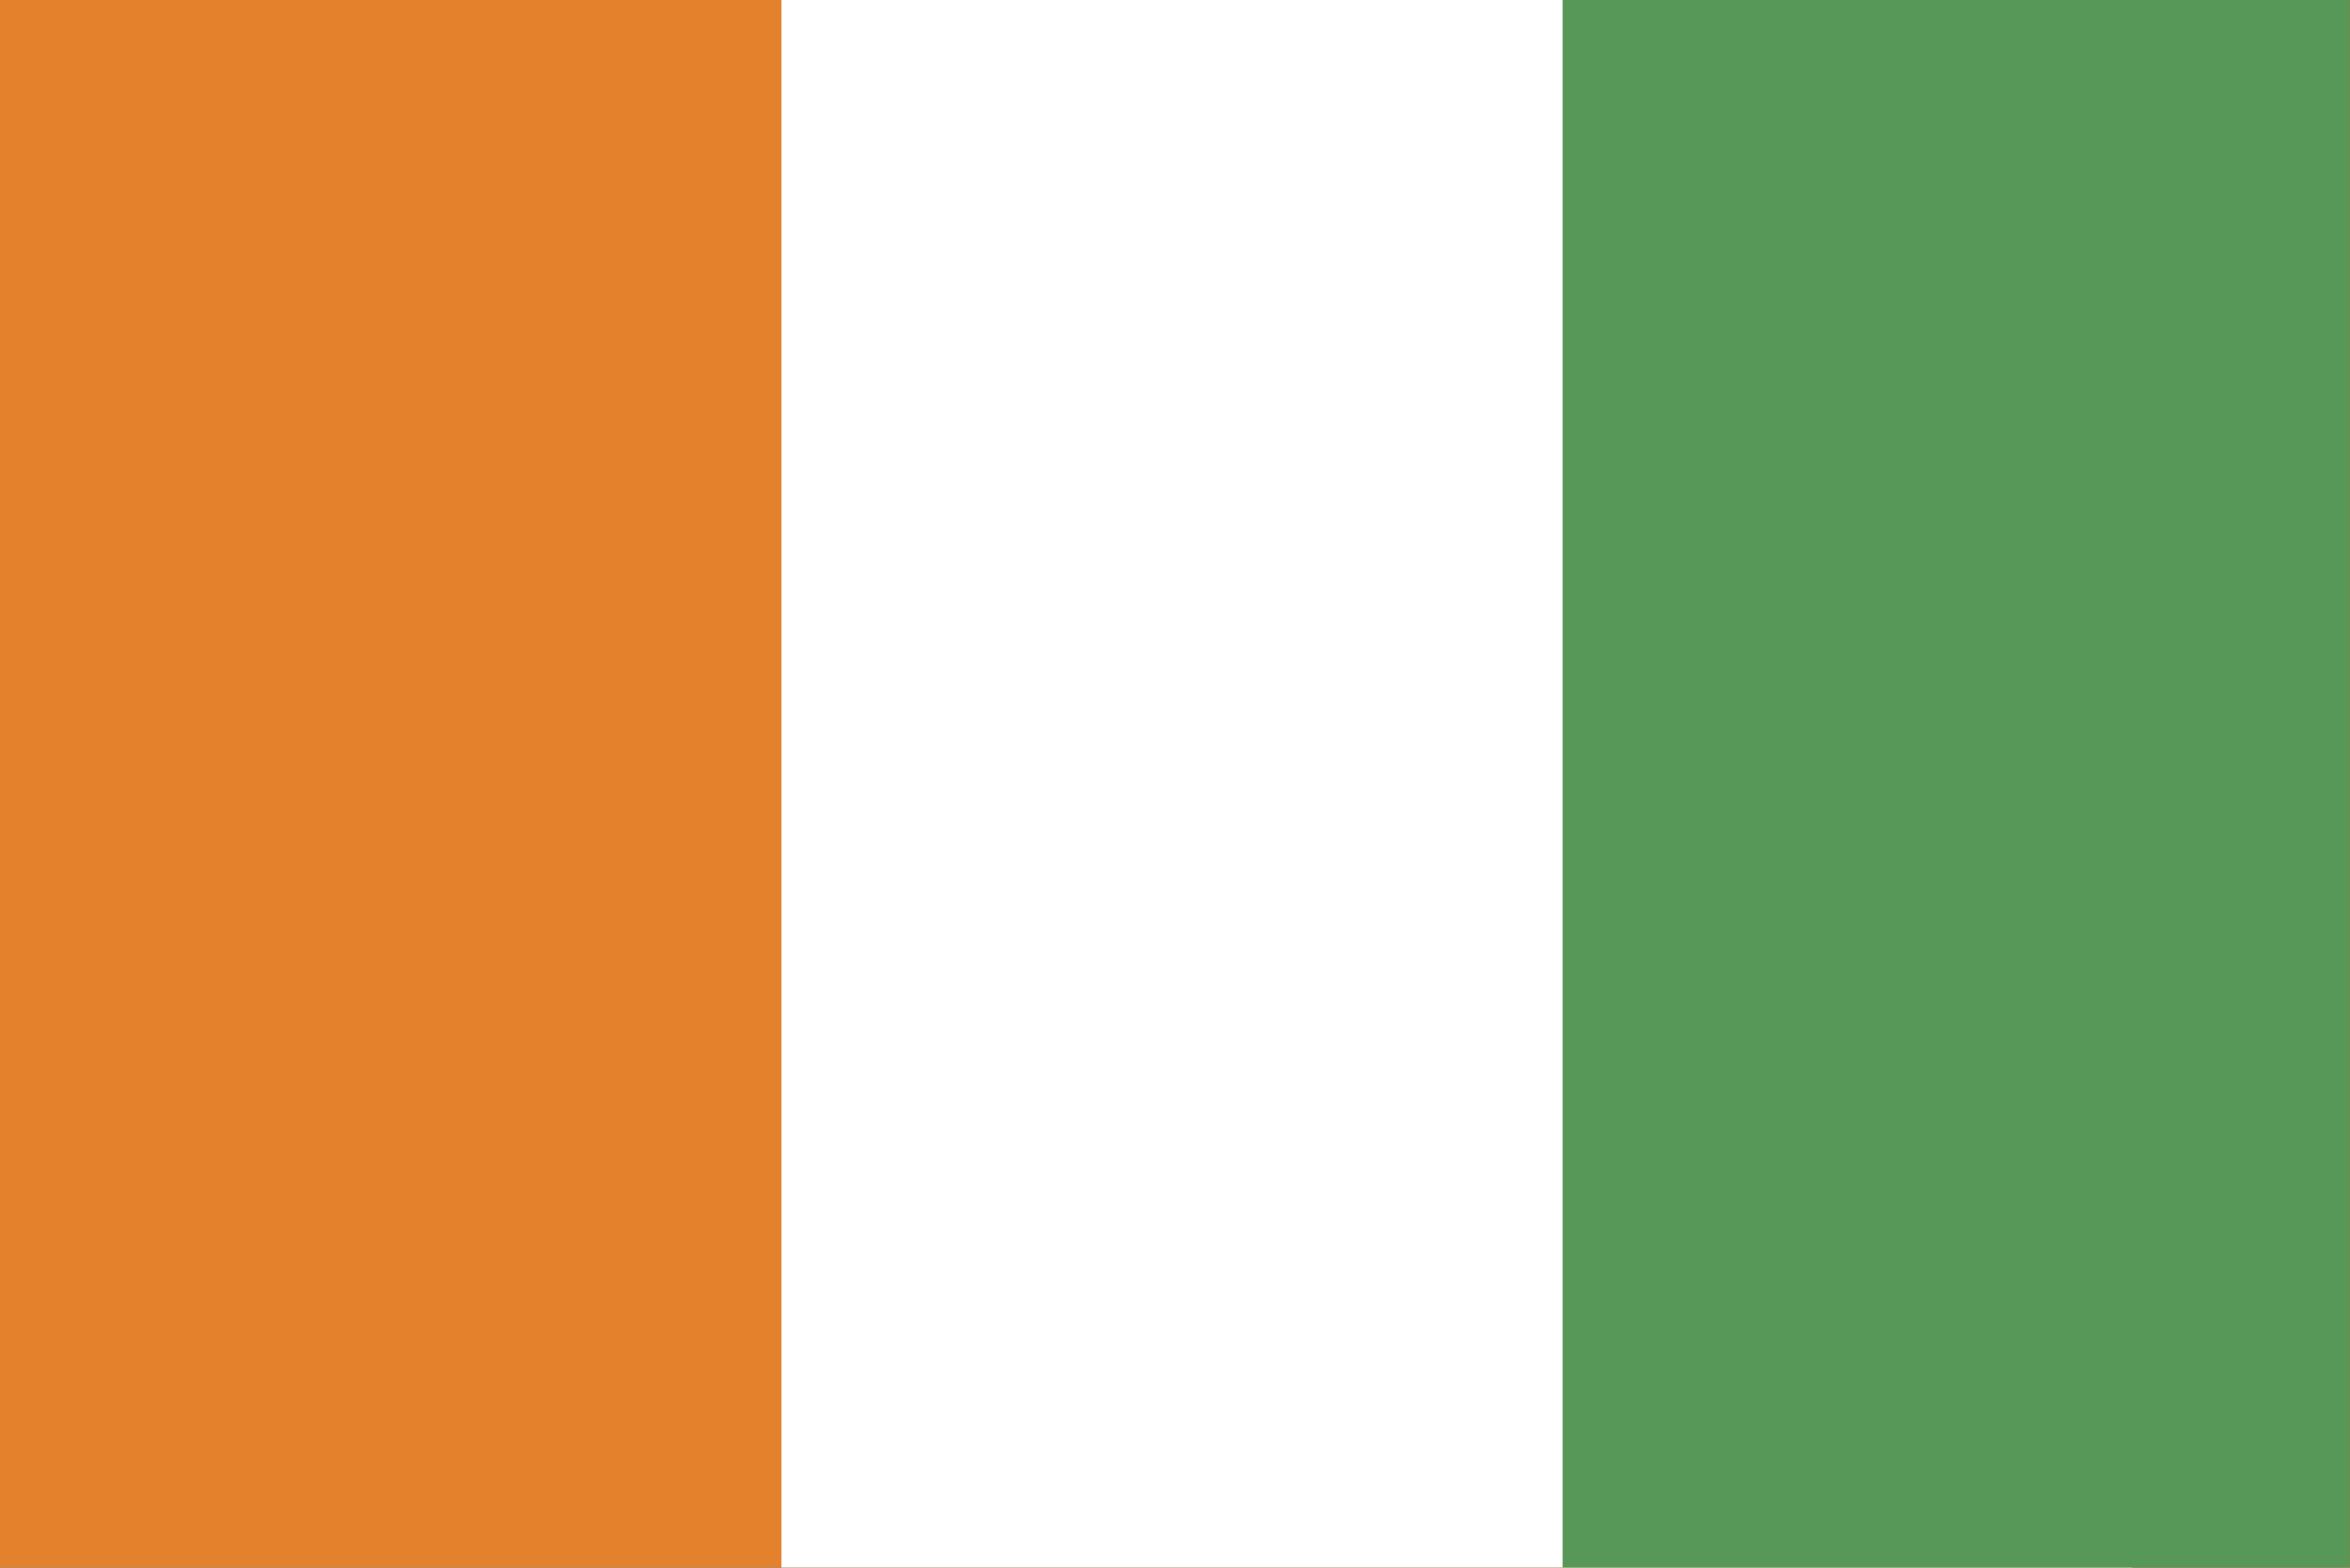 <?xml version="1.0" encoding="UTF-8"?>
<svg id="Layer_2" xmlns="http://www.w3.org/2000/svg" viewBox="0 0 96.19 64.16">
  <rect x="0" y="0" width="96.19" height="64.16" fill="#333333" stroke="none"/>
  <defs>
    <style>
      .cls-1 {
        fill: #fff;
      }

      .cls-2 {
        fill: #e3812d;
      }

      .cls-3 {
        fill: #579758;
      }
    </style>
  </defs>
  <g id="Page_1">
    <g>
      <g>
        <rect class="cls-2" x="16.01" y="-16.01" width="64.16" height="96.19" transform="translate(80.17 -16.01) rotate(90)"/>
        <rect class="cls-1" x="27.55" y="4.44" width="64.16" height="55.29" transform="translate(27.55 91.71) rotate(-90)"/>
      </g>
      <rect class="cls-3" x="48" y="15.97" width="64.16" height="32.21" transform="translate(48 112.16) rotate(-90)"/>
    </g>
  </g>
</svg>